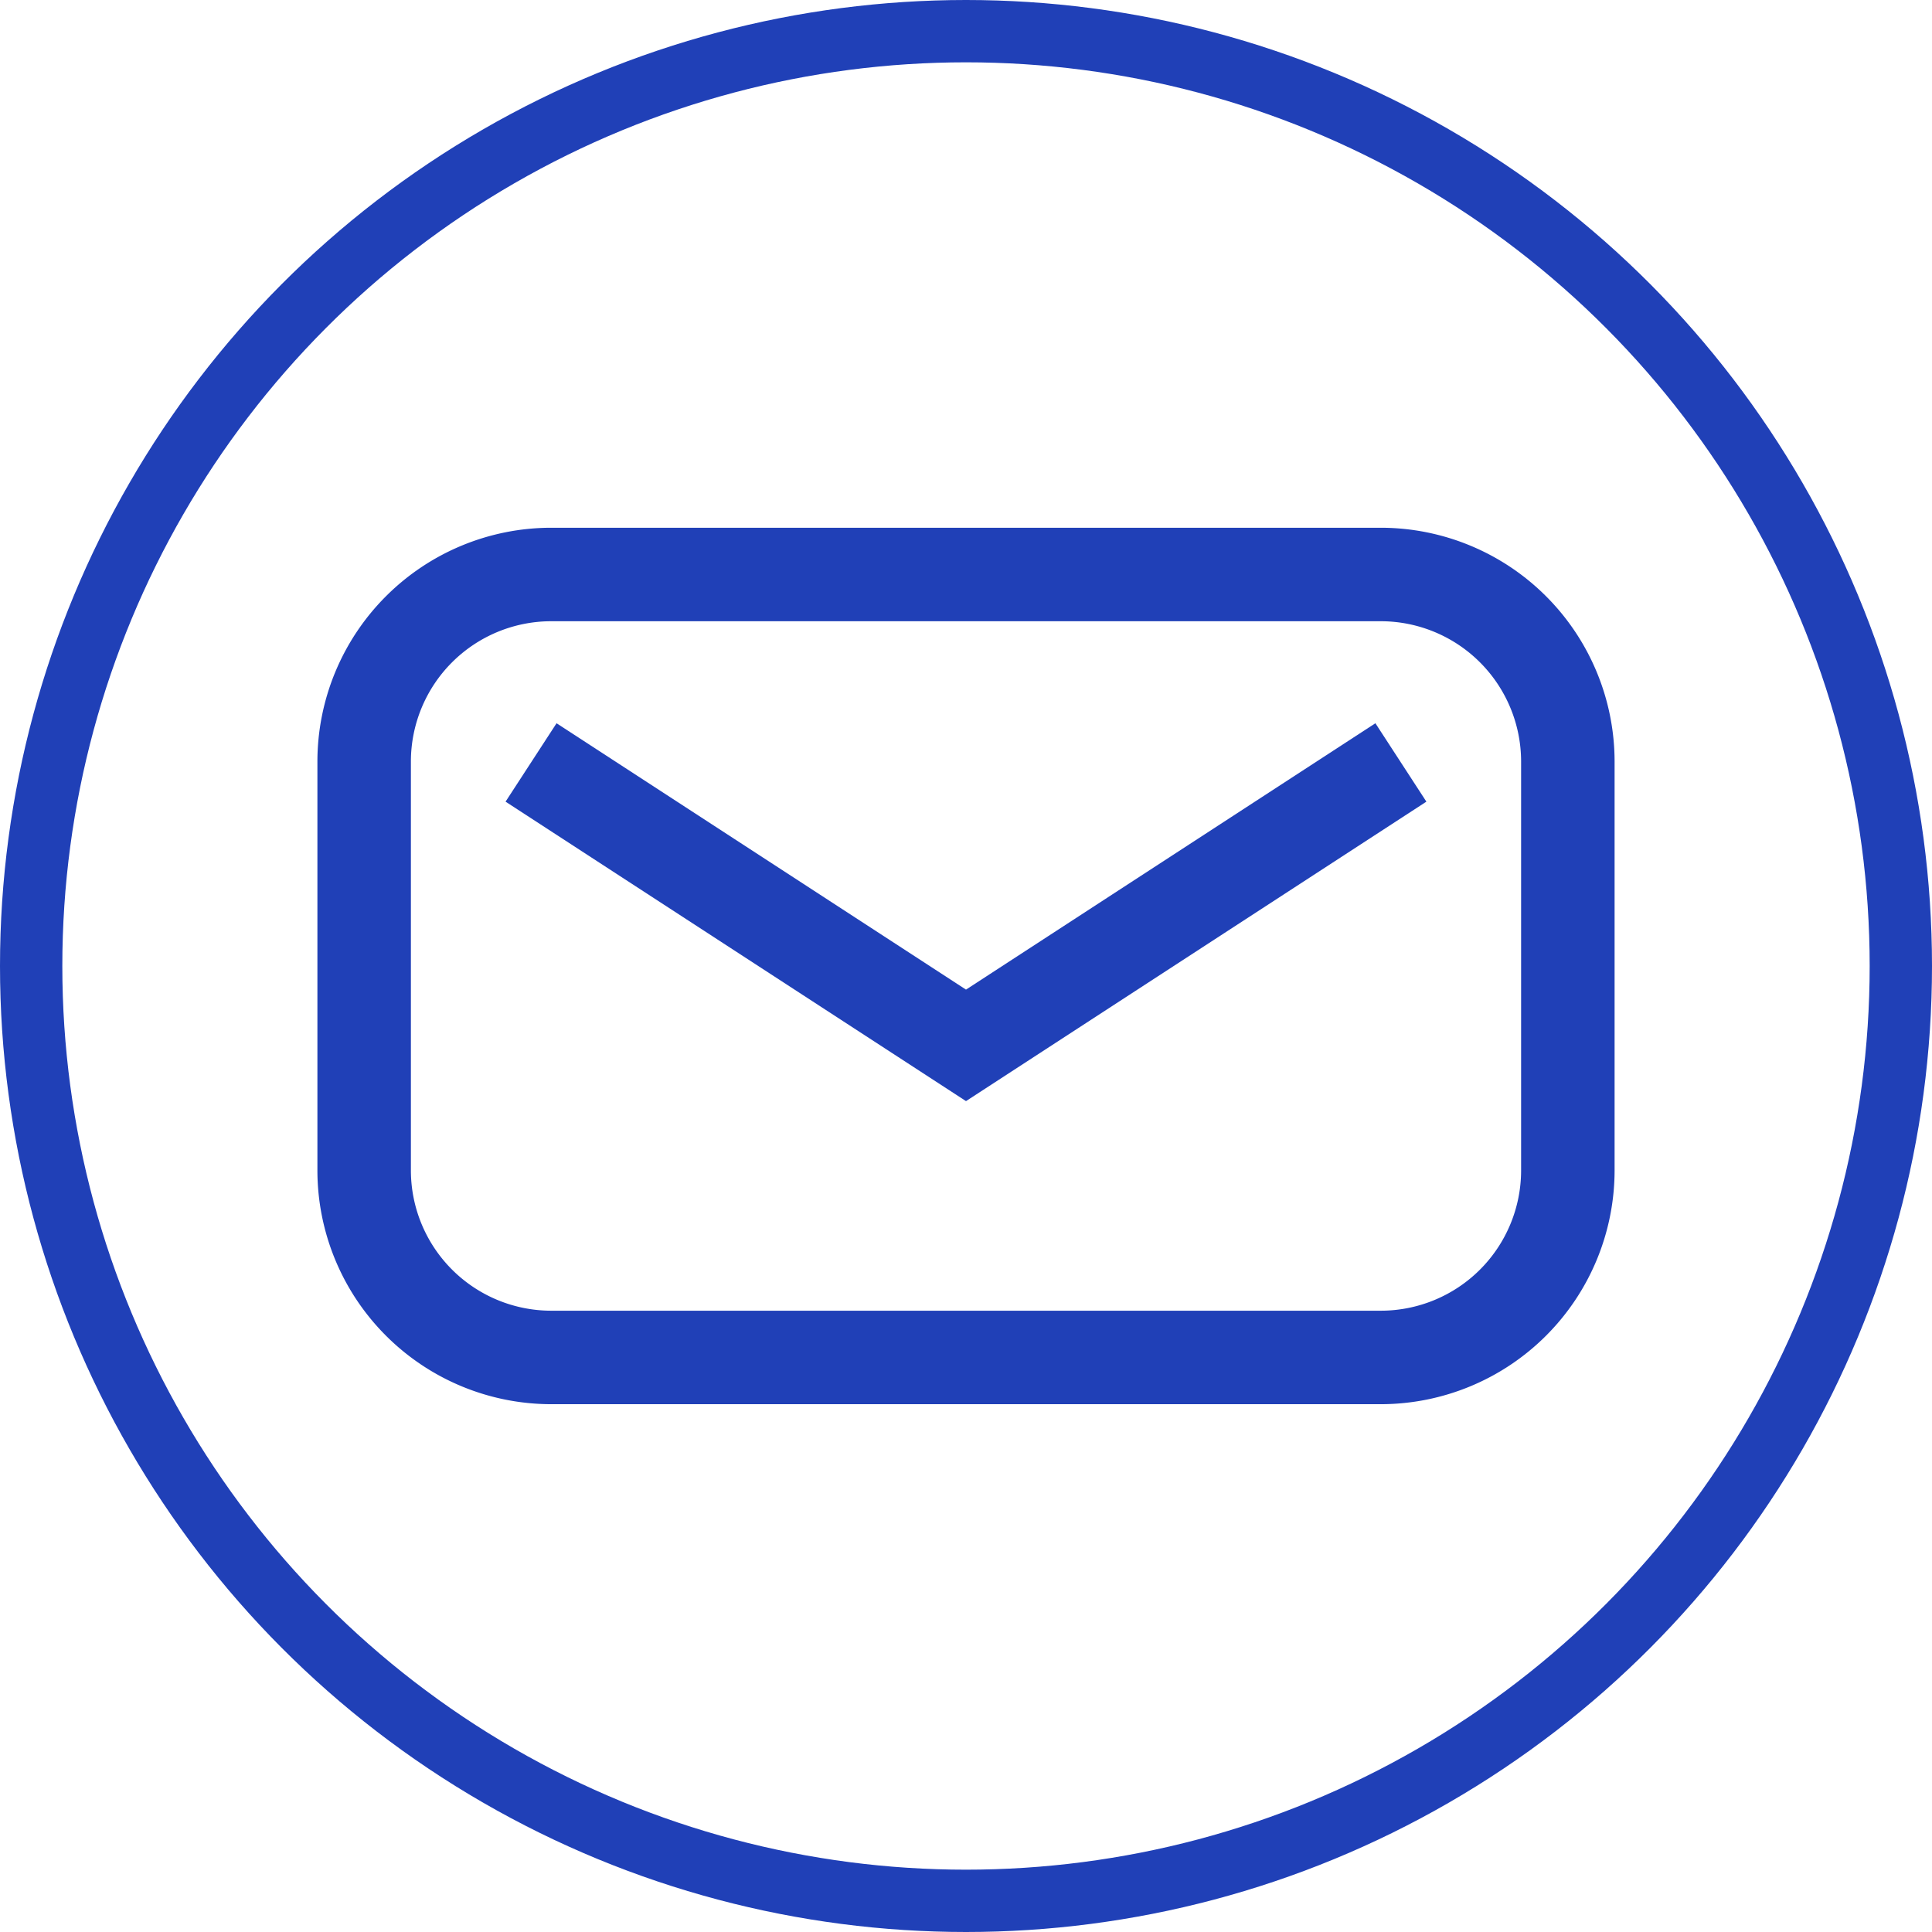 <svg xmlns="http://www.w3.org/2000/svg" width="31" height="31" viewBox="0 0 31 31">
  <g id="Grupo_73" data-name="Grupo 73" transform="translate(-338.5 -679.5)">
    <g id="Grupo_66" data-name="Grupo 66" transform="translate(-272.091 243.368)">
      <circle id="Elipse_9" data-name="Elipse 9" cx="15" cy="15" r="15" transform="translate(611.091 436.632)" fill="none" stroke="#2040b7" stroke-width="1"/>
    </g>
    <g id="Grupo_69" data-name="Grupo 69" transform="translate(-272.091 243.368)">
      <g id="Grupo_67" data-name="Grupo 67">
        <path id="Trazado_82" data-name="Trazado 82" d="M632.748,458.663H619.434a3.754,3.754,0,0,1-3.75-3.75V448.35a3.754,3.754,0,0,1,3.75-3.75h13.314a3.754,3.754,0,0,1,3.75,3.75v6.563A3.754,3.754,0,0,1,632.748,458.663ZM619.434,446.1a2.253,2.253,0,0,0-2.25,2.25v6.563a2.253,2.253,0,0,0,2.25,2.25h13.314a2.252,2.252,0,0,0,2.25-2.25V448.35a2.253,2.253,0,0,0-2.25-2.25Z" fill="#2040b7"/>
      </g>
      <g id="Grupo_68" data-name="Grupo 68">
        <path id="Trazado_83" data-name="Trazado 83" d="M626.091,453.8l-7.388-4.805.818-1.258,6.57,4.274,6.569-4.274.818,1.258Z" fill="#2040b7"/>
      </g>
    </g>
  </g>
</svg>
